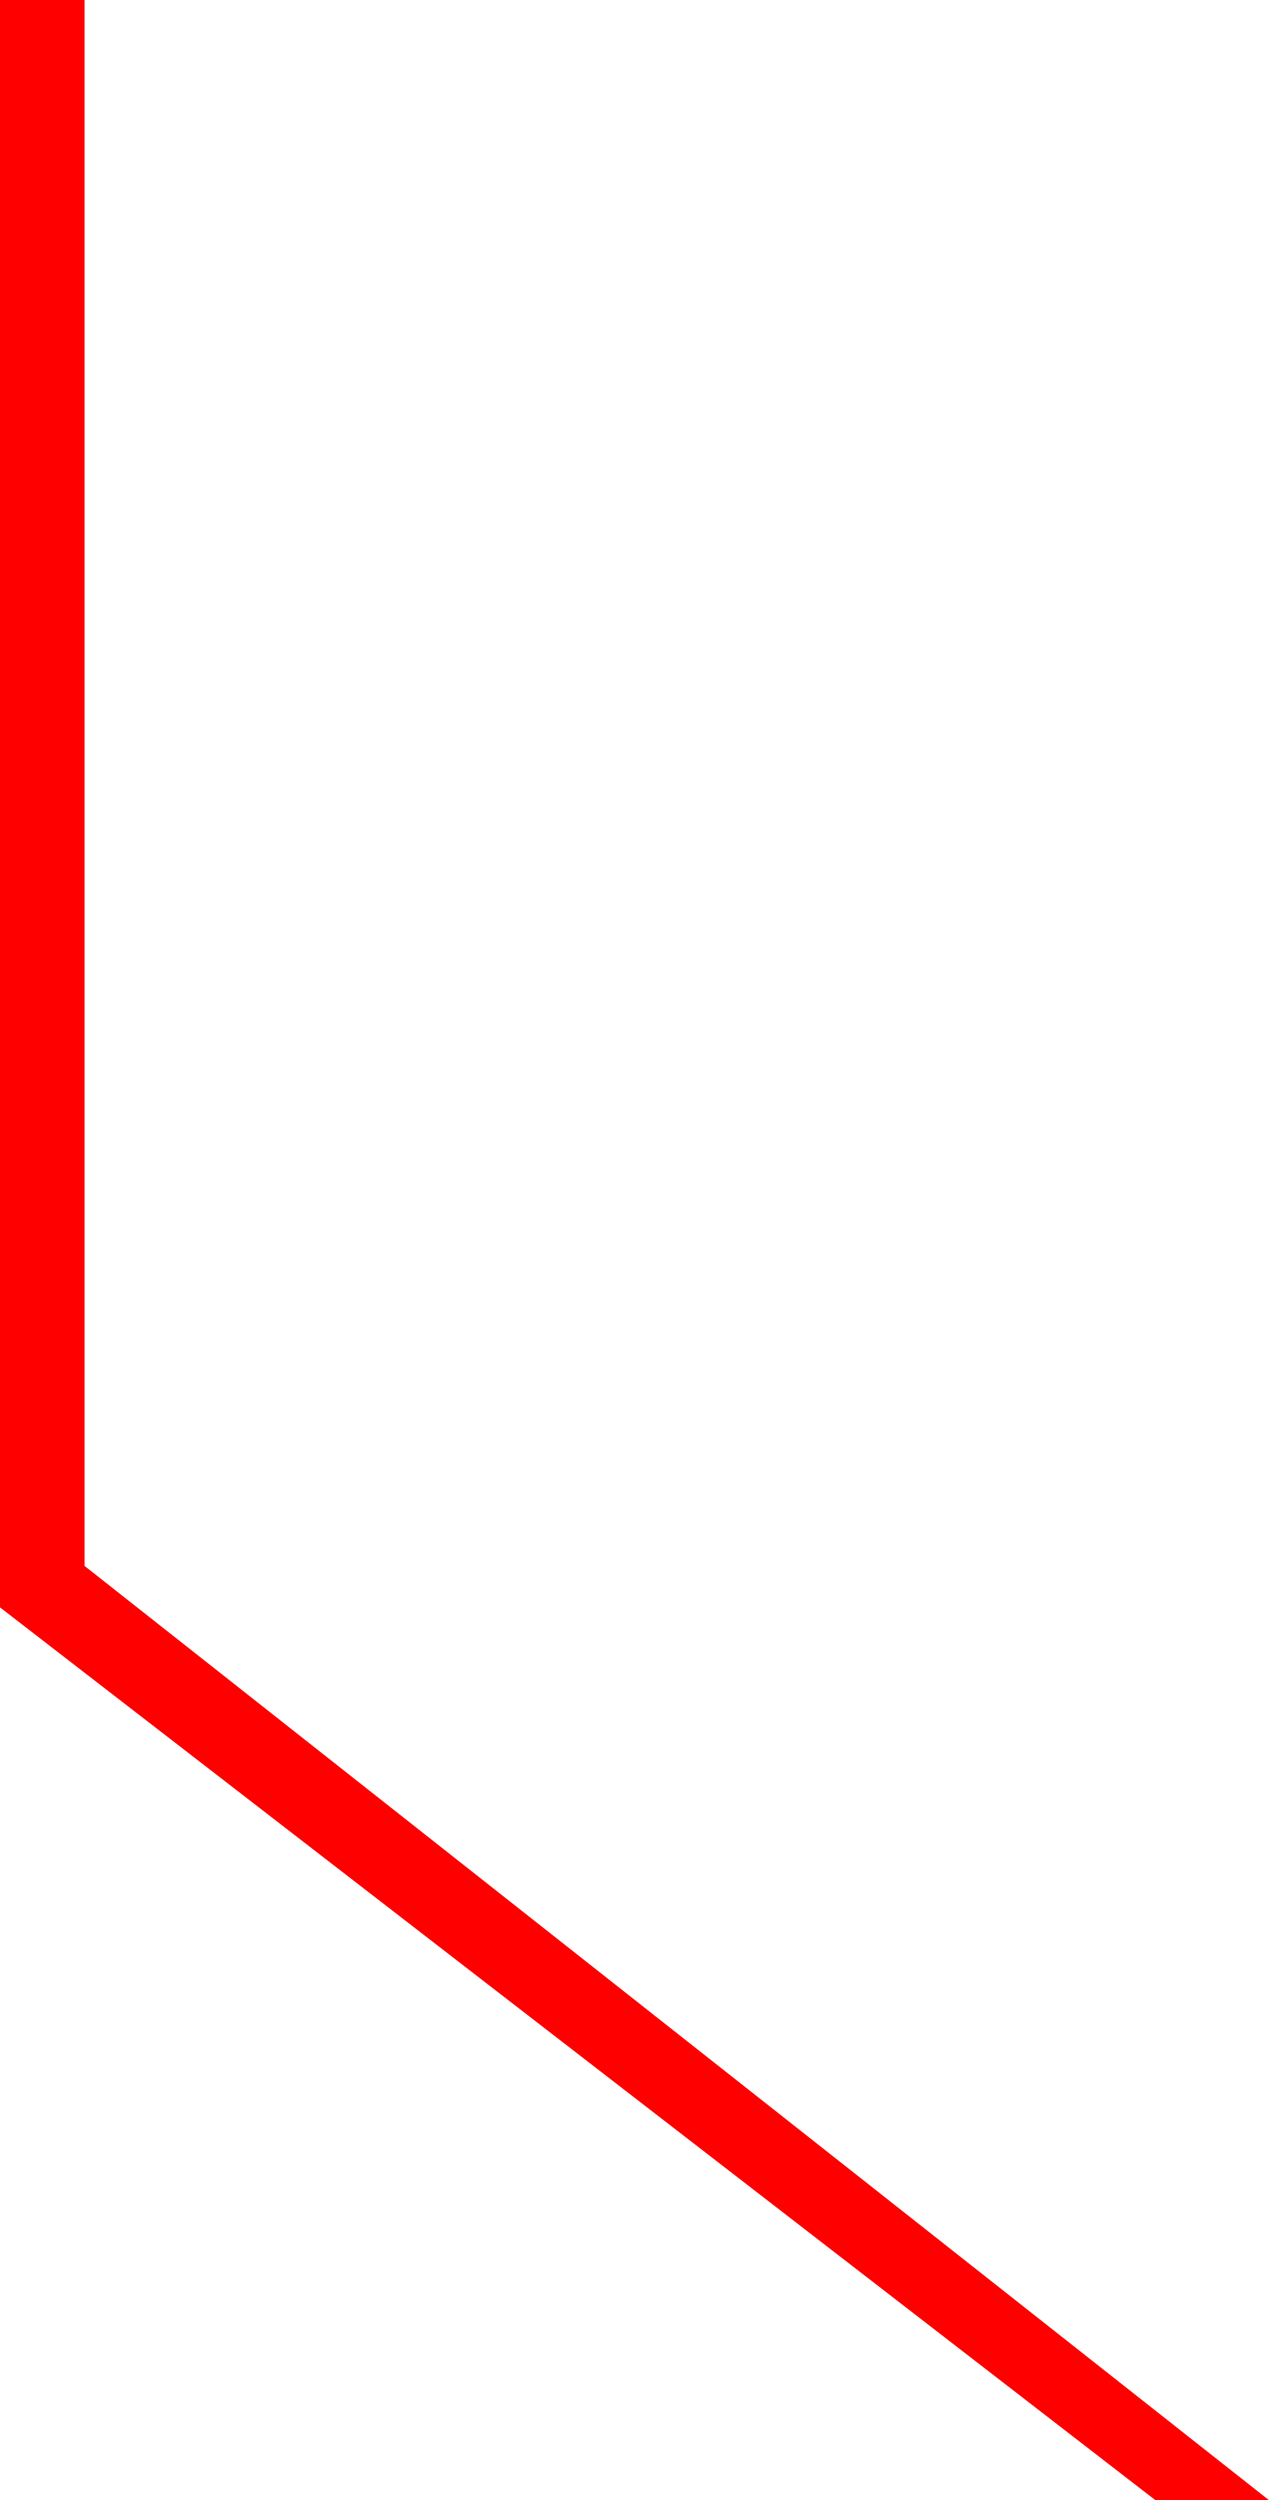 <?xml version="1.0" encoding="UTF-8"?>
<svg id="Layer_1" xmlns="http://www.w3.org/2000/svg" width="45.02" height="88.66" viewBox="0 0 45.02 88.66">
  <defs>
    <style>
      .cls-1 {
        fill: red;
      }
    </style>
  </defs>
  <polygon class="cls-1" points="40.99 88.66 0 57 0 0 3 0 3 55.53 45.02 88.66 40.99 88.66"/>
</svg>